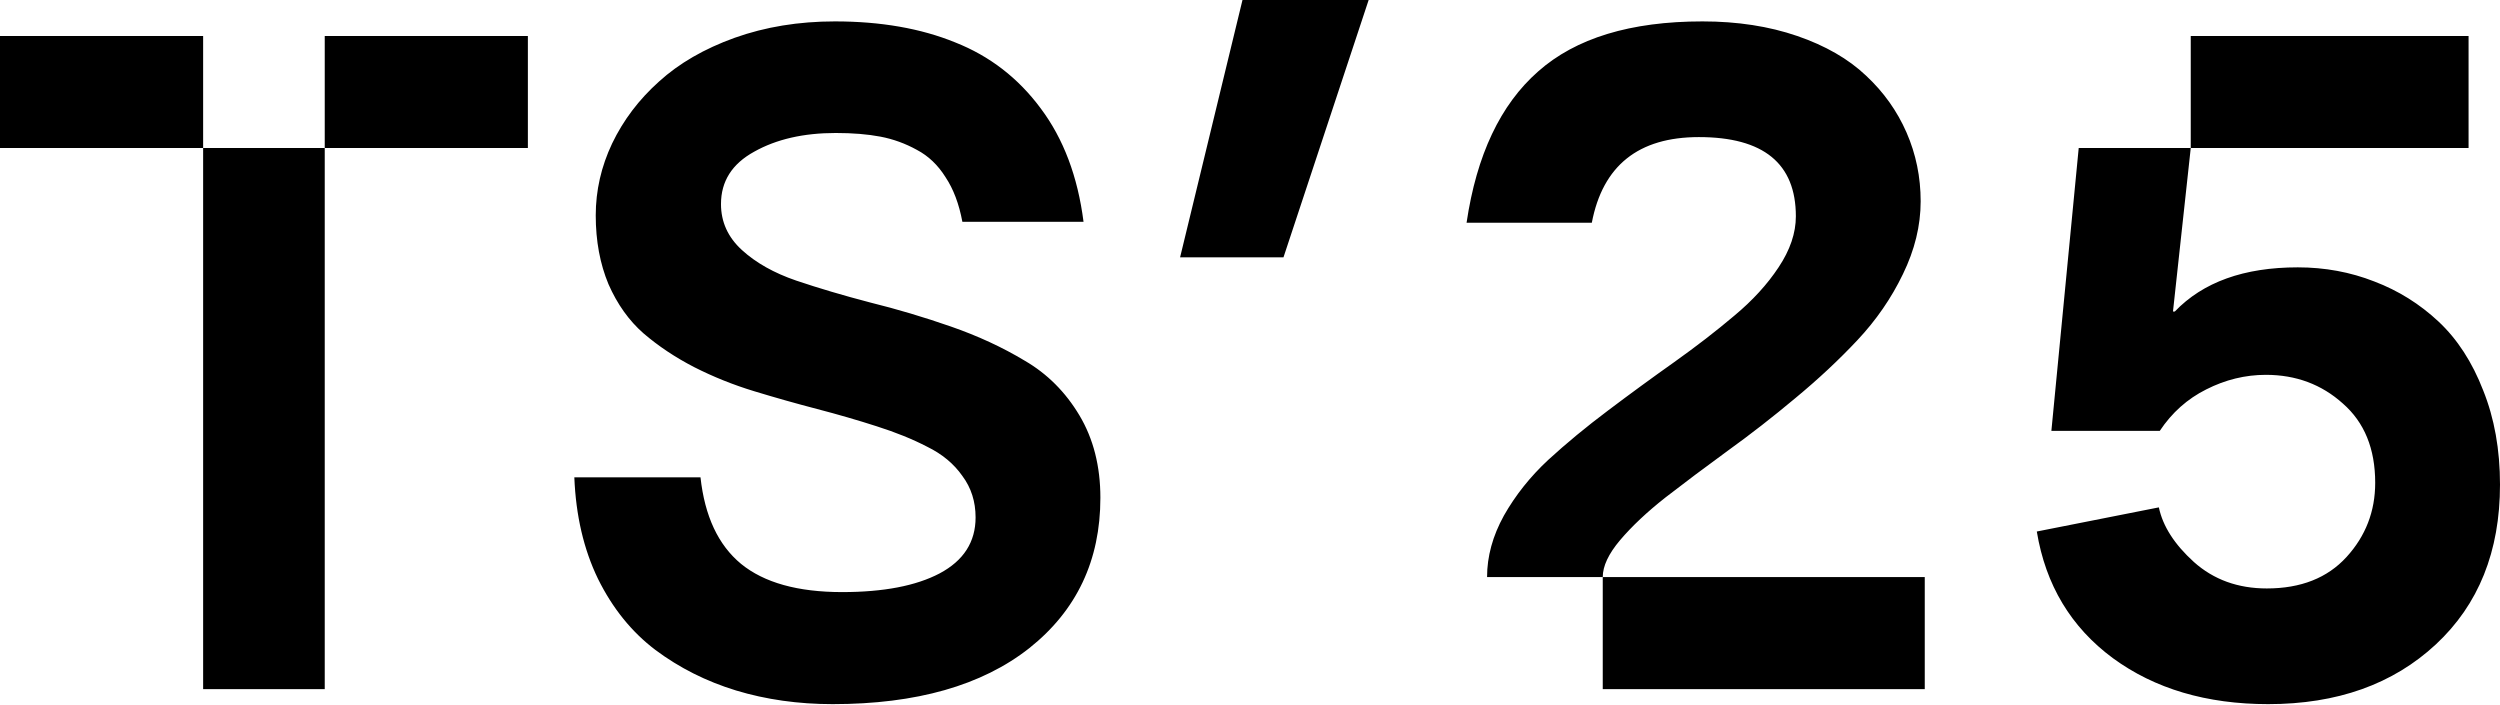 <svg width="1248" height="352" viewBox="0 0 1248 352" fill="none" xmlns="http://www.w3.org/2000/svg">
<path d="M416.758 10.685C439.646 10.686 459.653 14.172 476.781 21.145C494.061 27.965 508.31 38.955 519.526 54.112C530.894 69.27 538.019 88.141 540.898 110.726H480.42C478.753 101.783 475.948 94.356 472.007 88.444C468.217 82.381 463.443 77.833 457.684 74.802C451.924 71.619 445.86 69.422 439.494 68.209C433.128 66.996 425.701 66.39 417.213 66.39C401.146 66.39 387.58 69.497 376.515 75.712C365.45 81.775 359.917 90.49 359.917 101.858C359.917 110.801 363.403 118.456 370.375 124.822C377.347 131.188 386.367 136.266 397.432 140.056C408.648 143.845 420.926 147.483 434.265 150.969C447.755 154.303 461.245 158.321 474.735 163.02C488.226 167.718 500.503 173.402 511.568 180.071C522.785 186.589 531.88 195.684 538.853 207.355C545.825 219.027 549.311 232.744 549.311 248.508C549.311 279.732 537.488 304.743 513.842 323.538C490.196 342.182 457.456 351.504 415.621 351.504C398.493 351.504 382.426 349.23 367.42 344.683C352.566 340.135 339.151 333.39 327.177 324.447C315.354 315.504 305.804 303.681 298.528 288.979C291.404 274.276 287.464 257.375 286.706 238.276H349.686C351.808 257.678 358.553 272.078 369.921 281.476C381.441 290.873 398.265 295.572 420.396 295.572C441.01 295.572 457.229 292.465 469.052 286.25C481.026 279.884 487.013 270.562 487.013 258.285C487.013 250.403 484.816 243.506 480.42 237.595C476.176 231.532 470.339 226.681 462.912 223.043C455.637 219.254 447.224 215.843 437.675 212.812C428.277 209.78 418.349 206.9 407.891 204.172C397.432 201.444 386.973 198.488 376.515 195.305C366.056 192.122 356.051 188.105 346.502 183.255C337.104 178.404 328.692 172.796 321.265 166.43C313.989 160.064 308.153 151.878 303.758 141.874C299.514 131.719 297.392 120.275 297.392 107.543C297.392 95.114 300.12 83.139 305.577 71.619C311.185 59.948 318.991 49.64 328.995 40.697C338.999 31.603 351.58 24.328 366.737 18.871C382.046 13.414 398.72 10.685 416.758 10.685ZM1084.75 155.516H1085.66C1099.76 140.813 1120.22 133.462 1147.05 133.462C1160.54 133.462 1173.27 135.811 1185.25 140.51C1197.22 145.057 1207.91 151.726 1217.31 160.518C1226.7 169.309 1234.13 180.753 1239.59 194.85C1245.2 208.795 1248 224.483 1248 241.914C1248 275.261 1237.31 301.862 1215.94 321.719C1194.57 341.575 1166.68 351.504 1132.27 351.504C1101.5 351.504 1075.66 343.849 1054.74 328.54C1033.82 313.079 1021.17 292.01 1016.77 265.333L1077.7 253.282C1079.67 262.68 1085.51 271.775 1095.21 280.566C1105.06 289.358 1117.19 293.753 1131.59 293.753C1148.57 293.753 1161.83 288.524 1171.38 278.065C1180.93 267.607 1185.7 255.253 1185.7 241.005C1185.7 224.028 1180.32 210.841 1169.56 201.443C1158.95 191.894 1146.14 187.119 1131.13 187.119C1120.83 187.119 1110.9 189.545 1101.35 194.396C1091.95 199.094 1084.22 205.991 1078.16 215.085H1024.05L1037.69 73.893H1093.62L1084.75 155.516ZM162.11 344.001H101.404V73.893H162.11V344.001ZM960.839 344.001H800.093V288.069H960.839V344.001ZM849.886 10.685C867.317 10.685 883.081 13.111 897.178 17.961C911.274 22.811 922.718 29.405 931.51 37.742C940.301 45.927 947.046 55.4 951.745 66.162C956.444 76.924 958.793 88.368 958.793 100.494C958.793 112.62 955.837 124.746 949.926 136.872C944.166 148.846 936.587 159.836 927.189 169.84C917.943 179.692 907.636 189.318 896.268 198.716C885.051 208.113 873.759 216.905 862.391 225.09C851.174 233.275 840.867 241.005 831.47 248.28C822.224 255.556 814.645 262.681 808.733 269.653C802.974 276.474 800.093 282.613 800.093 288.069H742.343C742.343 277.762 745.147 267.531 750.755 257.375C756.515 247.219 763.867 237.973 772.81 229.637C781.904 221.3 791.908 213.039 802.821 204.854C813.886 196.518 824.876 188.484 835.789 180.754C846.854 172.872 856.858 165.141 865.801 157.562C874.895 149.984 882.247 141.95 887.855 133.462C893.615 124.822 896.495 116.334 896.495 107.997C896.495 81.623 880.352 68.436 848.066 68.436C817.903 68.436 800.093 82.684 794.637 111.181H732.111C737.113 77.379 749.012 52.217 767.808 35.695C786.603 19.022 813.962 10.686 849.886 10.685ZM640.711 128.461H589.099L620.248 0H683.228L640.711 128.461ZM101.404 73.893H0V17.961H101.404V73.893ZM263.515 73.893H162.11V17.961H263.515V73.893ZM1232.31 73.893H1093.62V17.961H1232.31V73.893Z" fill="black"/>
</svg>
